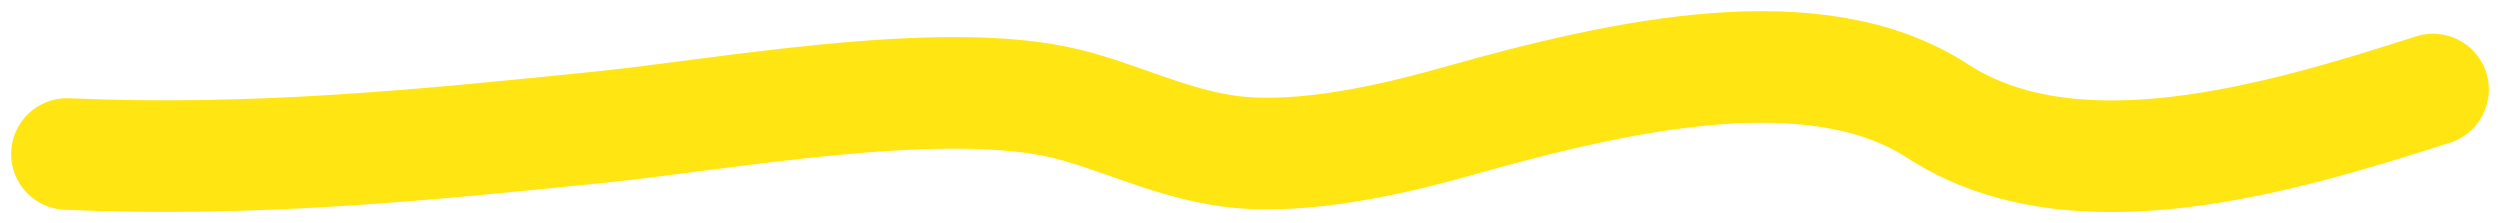 <?xml version="1.0" encoding="utf-8"?>
<svg xmlns="http://www.w3.org/2000/svg" fill="none" height="100%" overflow="visible" preserveAspectRatio="none" style="display: block;" viewBox="0 0 112 10" width="100%">
<path d="M109 4.011C102.092 6.225 92.924 8.949 86.803 4.974C81.399 1.463 72.871 3.29 65.348 5.415C63.096 6.051 59.121 7.076 55.794 6.846C52.693 6.632 50.025 5.102 47.311 4.546C41.693 3.395 32.371 5.136 26.885 5.696C18.86 6.514 11.402 7.263 3 6.9" id="Vector 10" stroke="#FFE613" stroke-linecap="round" stroke-width="5"/>
</svg>